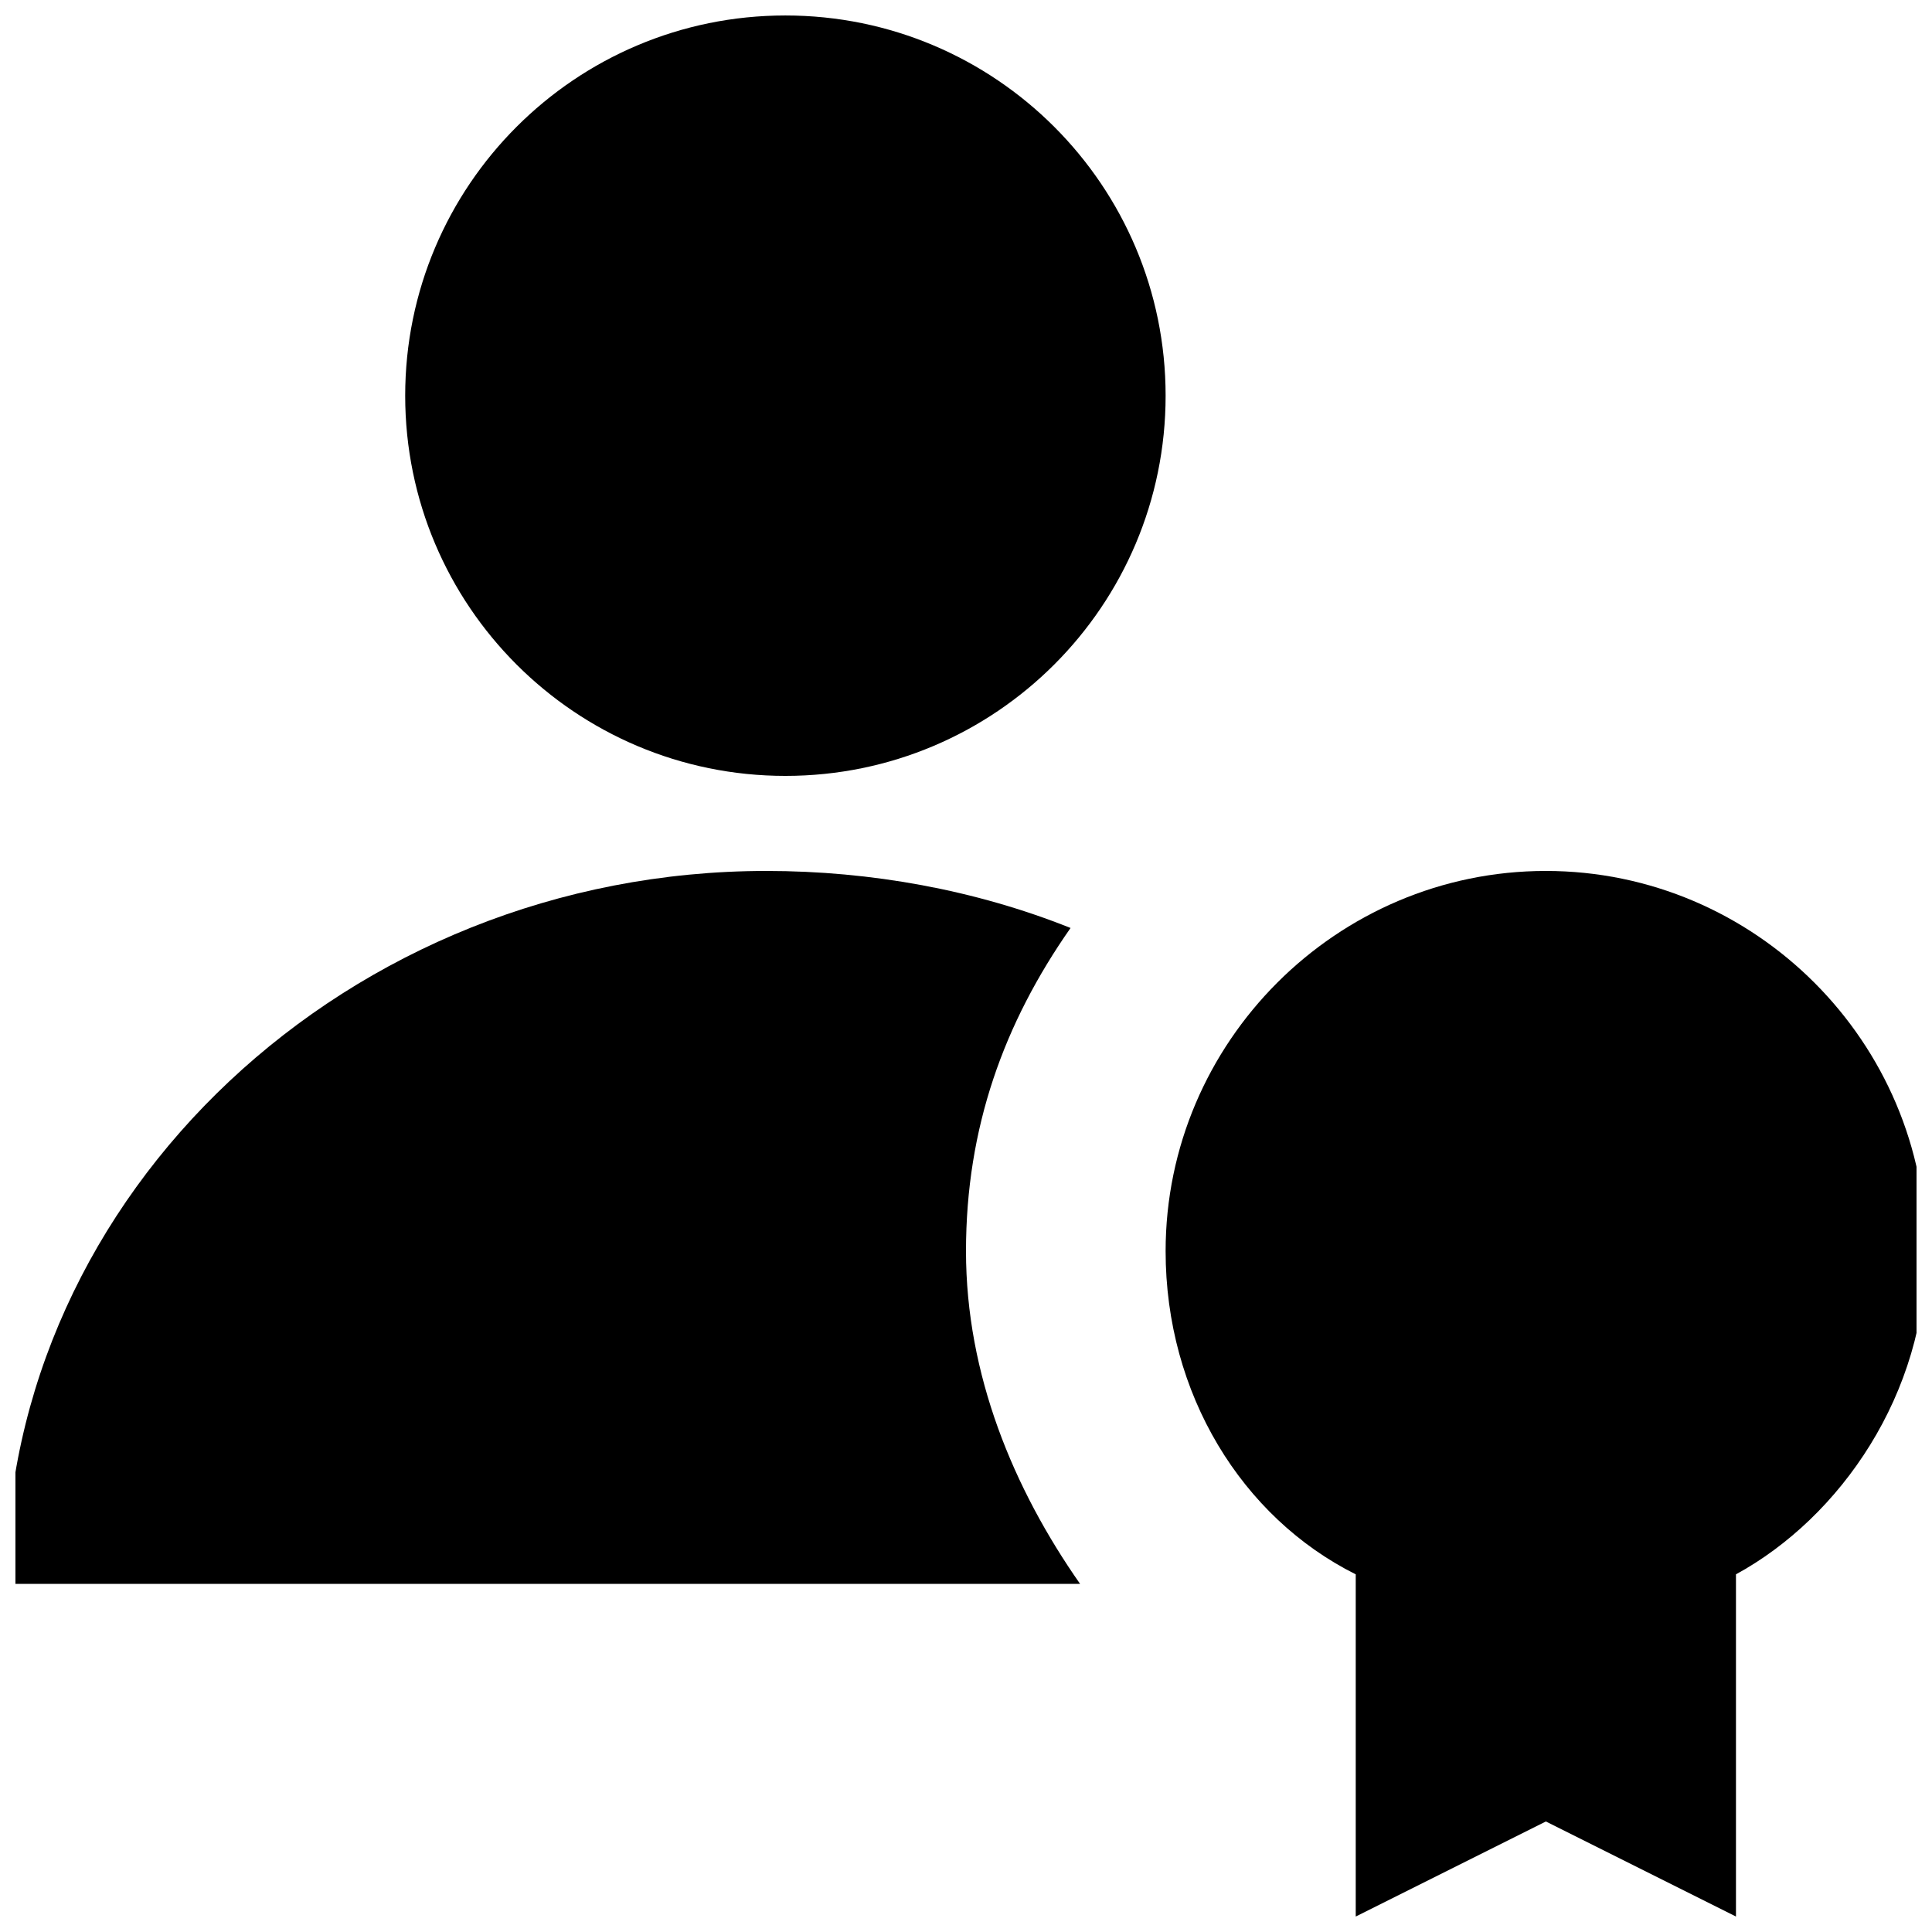 <?xml version="1.0" encoding="UTF-8"?>
<!-- Uploaded to: ICON Repo, www.svgrepo.com, Generator: ICON Repo Mixer Tools -->
<svg width="800px" height="800px" version="1.1" viewBox="144 144 512 512" xmlns="http://www.w3.org/2000/svg">
 <defs>
  <clipPath id="c">
   <path d="m251 148.09h202v201.91h-202z"/>
  </clipPath>
  <clipPath id="b">
   <path d="m148.09 374h282.91v190h-282.91z"/>
  </clipPath>
  <clipPath id="a">
   <path d="m452 374h199.9v277.9h-199.9z"/>
  </clipPath>
 </defs>
 <g>
  <g clip-path="url(#c)">
   <path d="m452.9 248.86c0 55.648-45.113 100.76-100.76 100.76-55.648 0-100.76-45.113-100.76-100.76 0-55.648 45.113-100.76 100.76-100.76 55.648 0 100.76 45.113 100.76 100.76"/>
  </g>
  <g clip-path="url(#b)">
   <path d="m430.23 563.74h-284.65c0-103.28 90.688-188.93 201.52-188.93 27.711 0 55.418 5.039 80.609 15.113-17.633 25.191-27.711 52.898-27.711 85.648 0.004 32.746 12.598 62.977 30.23 88.168z"/>
  </g>
  <g clip-path="url(#a)">
   <path d="m654.42 475.57c0-55.418-45.344-100.76-100.76-100.76-55.418 0-100.76 45.344-100.76 100.76 0 37.785 20.152 70.535 50.383 85.648v90.684l50.383-25.191 50.383 25.191v-90.688c27.703-15.113 50.375-47.859 50.375-85.645z"/>
  </g>
 </g>
</svg>
